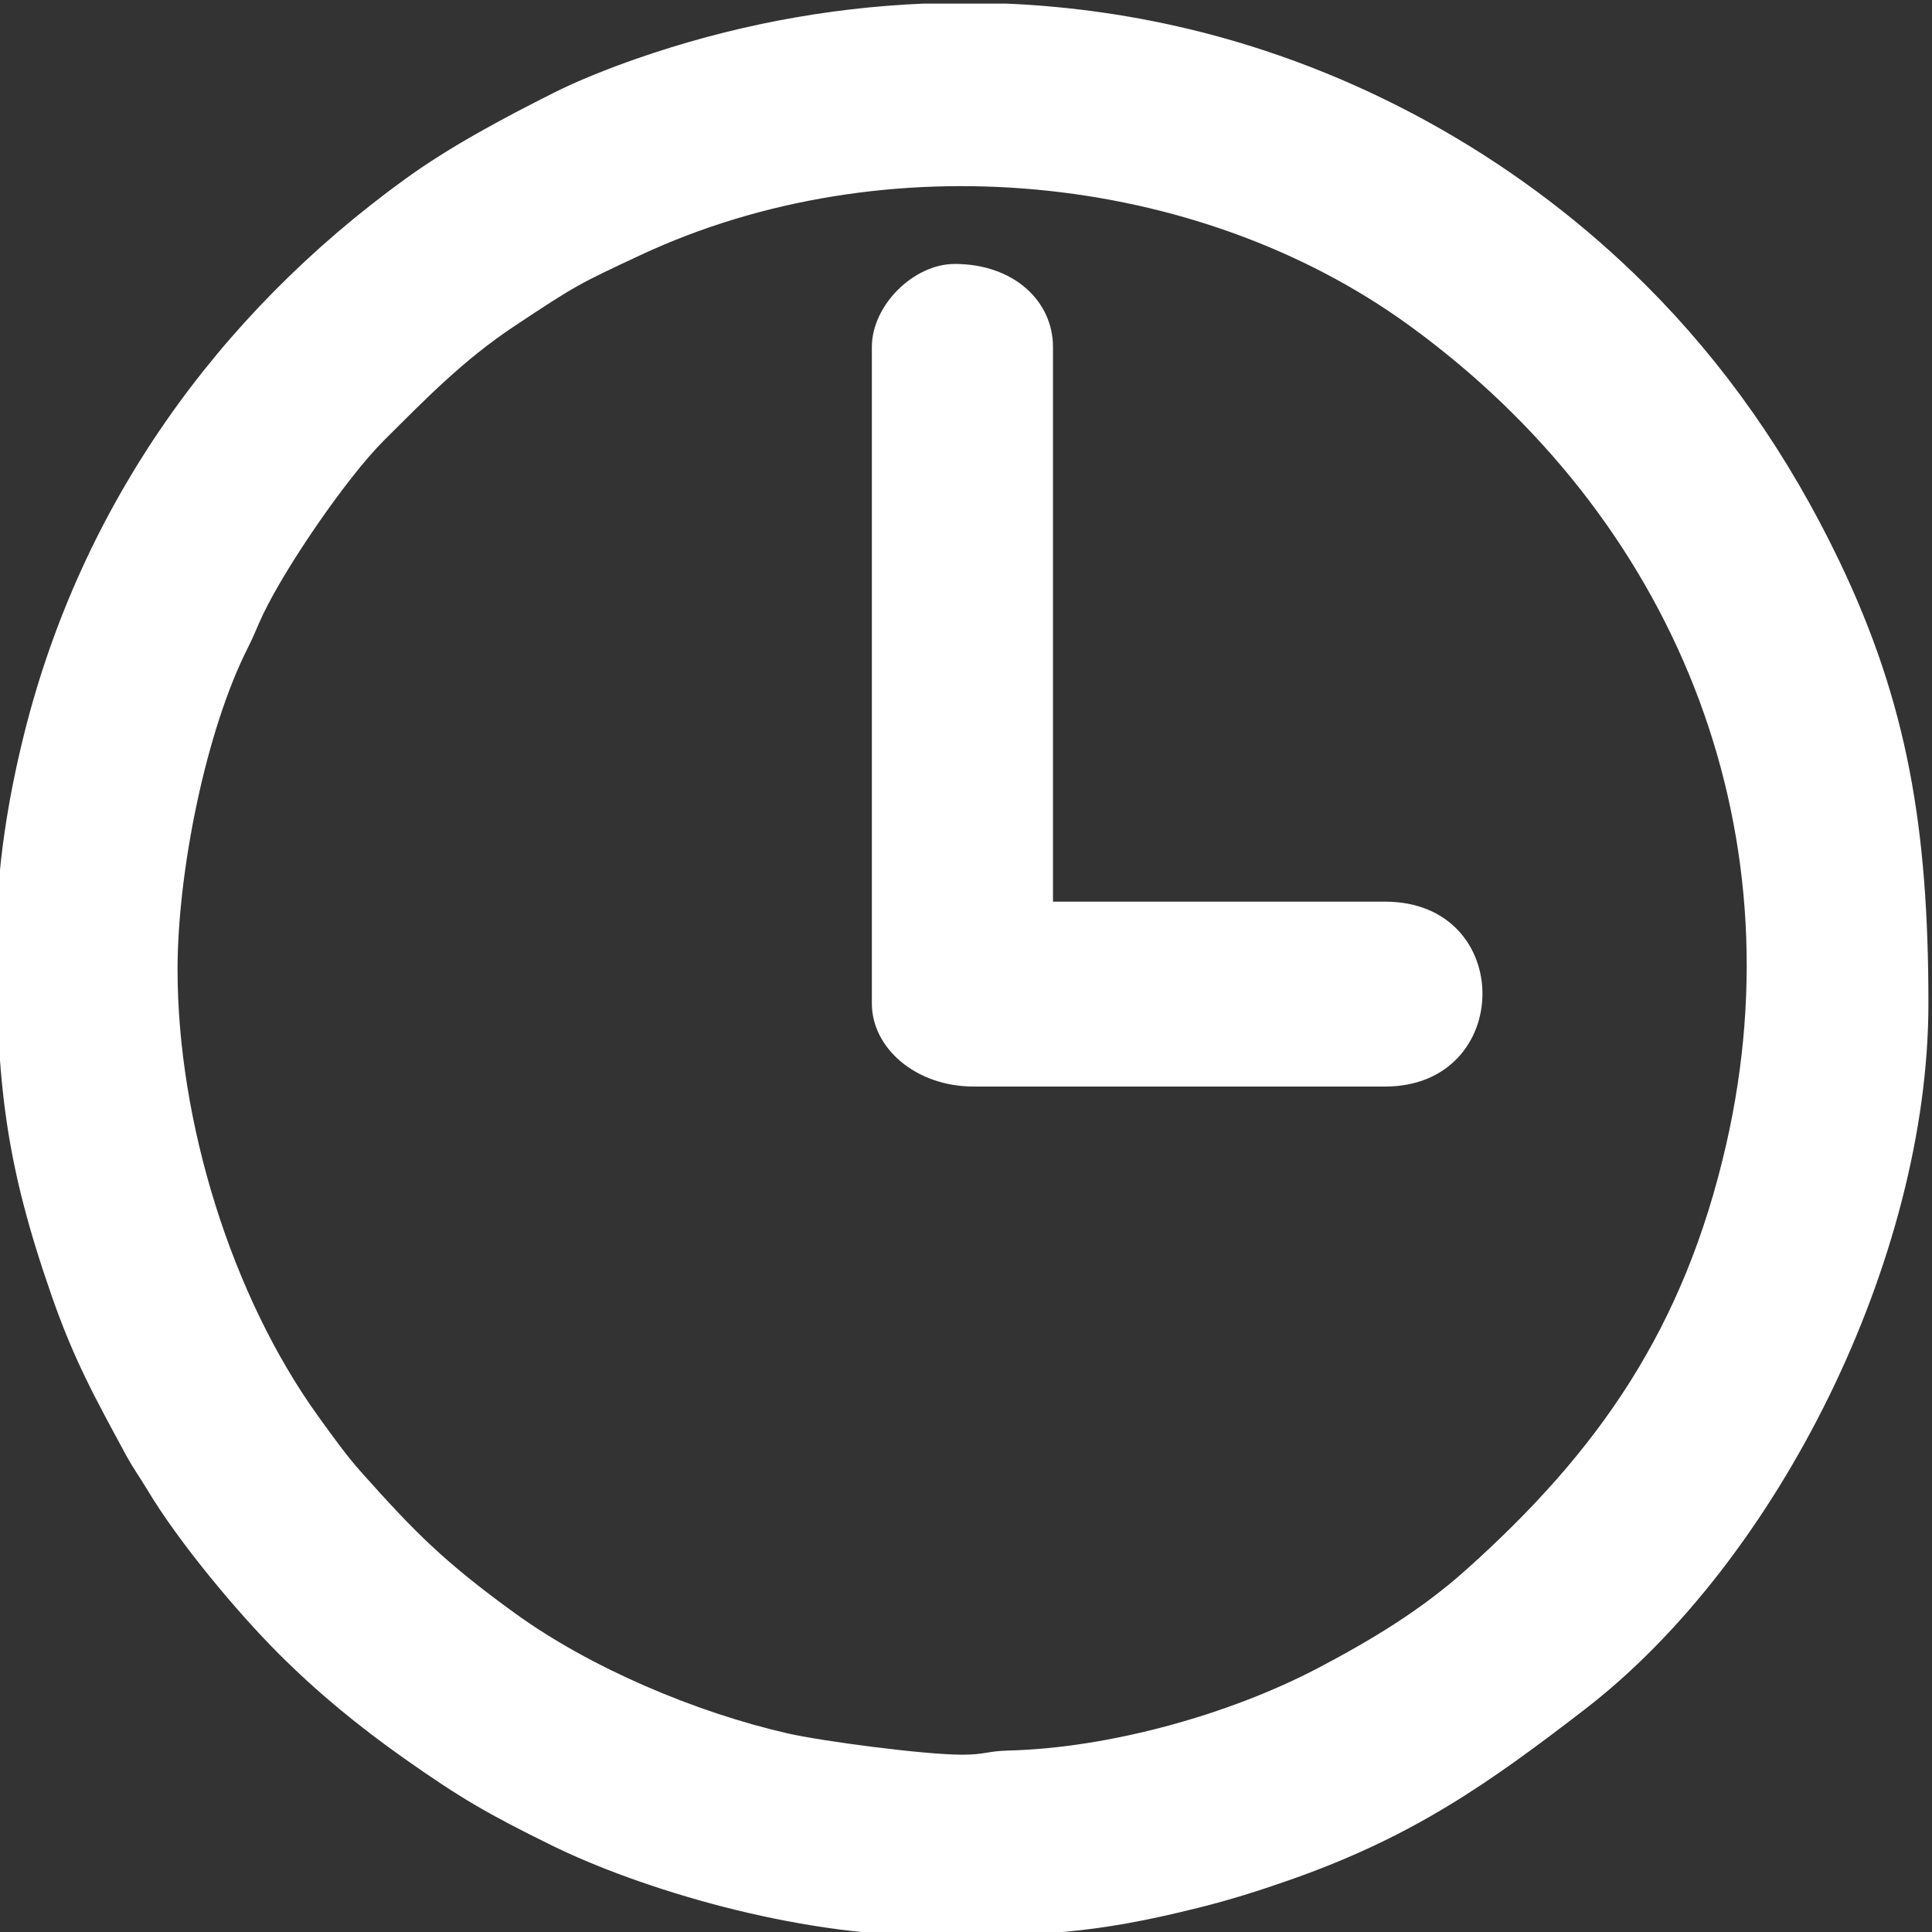 <?xml version="1.0" encoding="UTF-8"?> <!-- Creator: CorelDRAW 2019 --> <svg xmlns="http://www.w3.org/2000/svg" xmlns:xlink="http://www.w3.org/1999/xlink" xml:space="preserve" width="40.49mm" height="40.49mm" style="shape-rendering:geometricPrecision; text-rendering:geometricPrecision; image-rendering:optimizeQuality; fill-rule:evenodd; clip-rule:evenodd" viewBox="0 0 4049 4049"><rect x="0" y="0" width="4049" height="4049" fill="#333333" stroke="none"/> <defs> <style type="text/css"> <![CDATA[ .fil0 {fill:white} ]]> </style> </defs> <g id="Слой_x0020_1">  <g id="_845092896"> <path class="fil0" d="M372.1 2032c0,-205.8 59.57,-501.72 147.58,-674.87 13.61,-26.8 19.3,-43.99 32.13,-70.68 48.69,-101.29 176.09,-287.02 253.15,-363.69 88.94,-88.49 165.88,-168.1 274.08,-239.94 128.04,-85.01 134.9,-88.2 263.11,-148.12 509.34,-238.05 1164.5,-177.75 1612.58,148.34 552.68,402.21 816.09,1046.55 662.88,1715.89 -88.17,385.16 -266.94,642.57 -546.78,892.51 -94,83.95 -198.93,146.81 -309.28,204.75 -182.31,95.7 -434,167.32 -649.86,172.59 -40.33,0.99 -49.21,8.66 -94.69,8.66 -80.03,0 -294.37,-28.22 -366.93,-44.83 -191.33,-43.8 -411.85,-136.48 -570.82,-251.64 -149.19,-108.08 -210.14,-170.24 -321.69,-295.14 -31.88,-35.7 -60.59,-76.08 -89.53,-116.08 -182.39,-252.11 -295.93,-618.42 -295.93,-937.75zm1564.3 -2024.49l171.57 0c137.72,5.8 275.24,25.62 410.53,59.98 351.89,89.39 677.68,276.98 931.86,531.15 163.83,163.85 297.52,354.63 404.07,576.54 143.97,299.85 187.06,562.85 187.06,927.99 0,532.49 -314.04,1166.24 -719.63,1478.85 -203.1,156.54 -362.28,268.51 -621.7,358.91 -63.57,22.15 -119.94,40.12 -188.01,57.14 -225.5,56.36 -332.37,58.37 -555.6,58.42l-10.72 0c-278.6,0 -603.63,-97.42 -790.94,-189.68 -132.25,-65.14 -189.52,-98.13 -308.35,-181.95 -94.68,-66.78 -180.83,-137.45 -262.9,-219.5 -86.61,-86.61 -209.52,-233.7 -274.43,-342.41 -15.79,-26.43 -29.86,-45.27 -45.14,-73.48 -65.87,-121.69 -108.87,-199.07 -156,-334.31 -96.99,-278.35 -115.56,-445.34 -115.56,-746.43 0,-153.48 26.68,-304.87 58.42,-431.88 118.92,-475.78 402.4,-875.33 798.99,-1162.24 94.98,-68.72 205.94,-127.38 310.3,-180 51.14,-25.78 117.17,-51.86 173.62,-71.54 194.89,-67.91 397.99,-107 602.56,-115.56z"></path> <path class="fil0" d="M1827.2 727.15l0 1376.02c0,92.68 91.32,173.98 213.53,173.98l861.98 0c270.7,0 273.72,-387.5 0,-387.5l-695.91 0 0 -1162.5c0,-96.8 -83.13,-173.98 -205.62,-173.98 -86.99,0 -173.98,86.98 -173.98,173.98z"></path> </g> </g> </svg> 